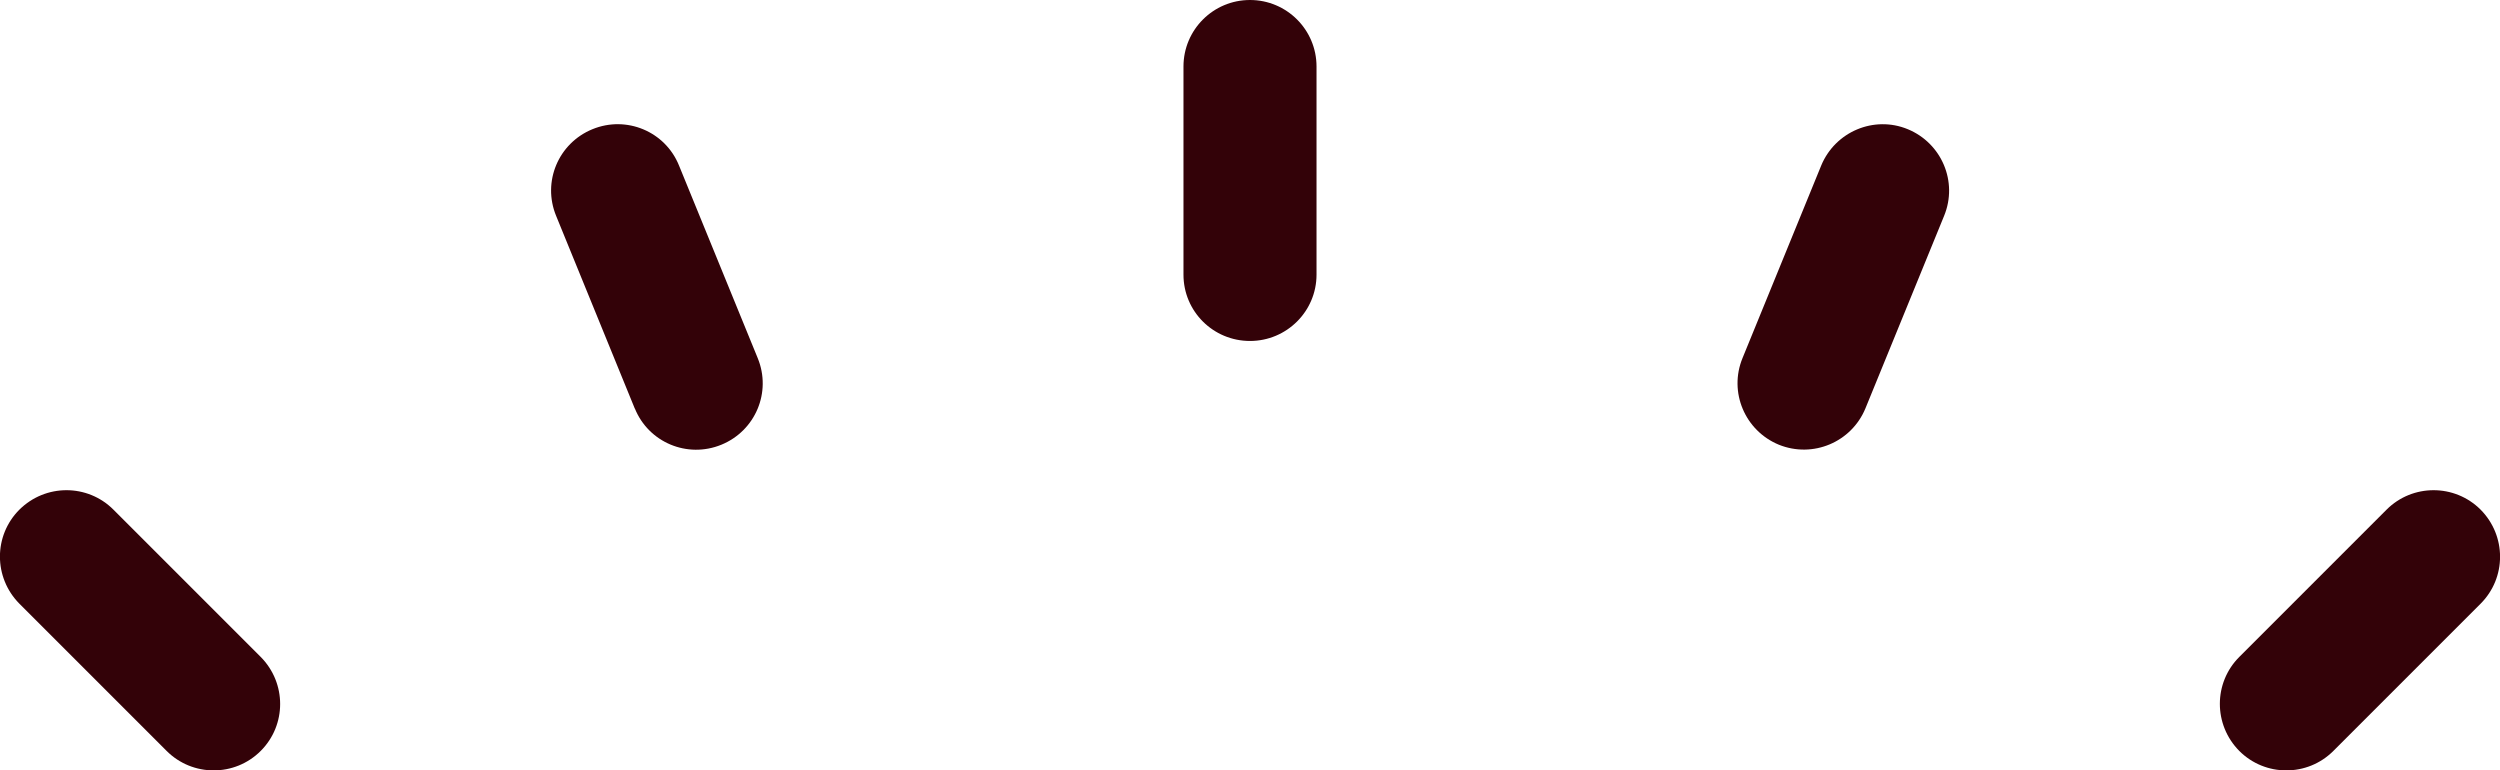<?xml version="1.0" encoding="UTF-8"?>
<svg id="_レイヤー_1" data-name="レイヤー_1" xmlns="http://www.w3.org/2000/svg" viewBox="0 0 1108.6 341.6">
  <defs>
    <style>
      .cls-1 {
        fill: #330208;
      }
    </style>
  </defs>
  <g id="_xFF91_饑1">
    <path class="cls-1" d="M554.3,151.2c16.3,0,29.5-13.2,29.5-29.4V29.5c0-16.3-13.2-29.5-29.5-29.5s-29.5,13.2-29.5,29.5v92.3c0,16.3,13.2,29.4,29.5,29.4h0Z"/>
    <path class="cls-1" d="M1100,226c-11.5-11.5-30.2-11.5-41.7,0l-65.3,65.3c-11.5,11.5-11.5,30.1,0,41.7,11.5,11.5,30.2,11.5,41.7,0l65.3-65.3c11.5-11.5,11.5-30.1,0-41.7h0Z"/>
    <path class="cls-1" d="M73.9,333c11.5,11.5,30.2,11.5,41.7,0s11.5-30.1,0-41.7l-65.3-65.3c-11.5-11.5-30.1-11.5-41.7,0-11.5,11.5-11.5,30.1,0,41.7,0,0,65.3,65.3,65.3,65.3Z"/>
    <path class="cls-1" d="M281.5,181.1c6.1,15.1,23.3,22.3,38.4,16.1s22.3-23.3,16.1-38.4l-34.9-85.4c-6.1-15.1-23.3-22.3-38.4-16.1s-22.3,23.3-16.1,38.4l34.9,85.5h0v-.1Z"/>
    <path class="cls-1" d="M788.8,197.2c15.1,6.1,32.2-1.1,38.4-16.1l34.9-85.4c6.2-15.1-1.1-32.2-16.1-38.4s-32.2,1.1-38.4,16.1l-34.9,85.4c-6.2,15.1,1.1,32.2,16.1,38.4h0Z"/>
  </g>
</svg>